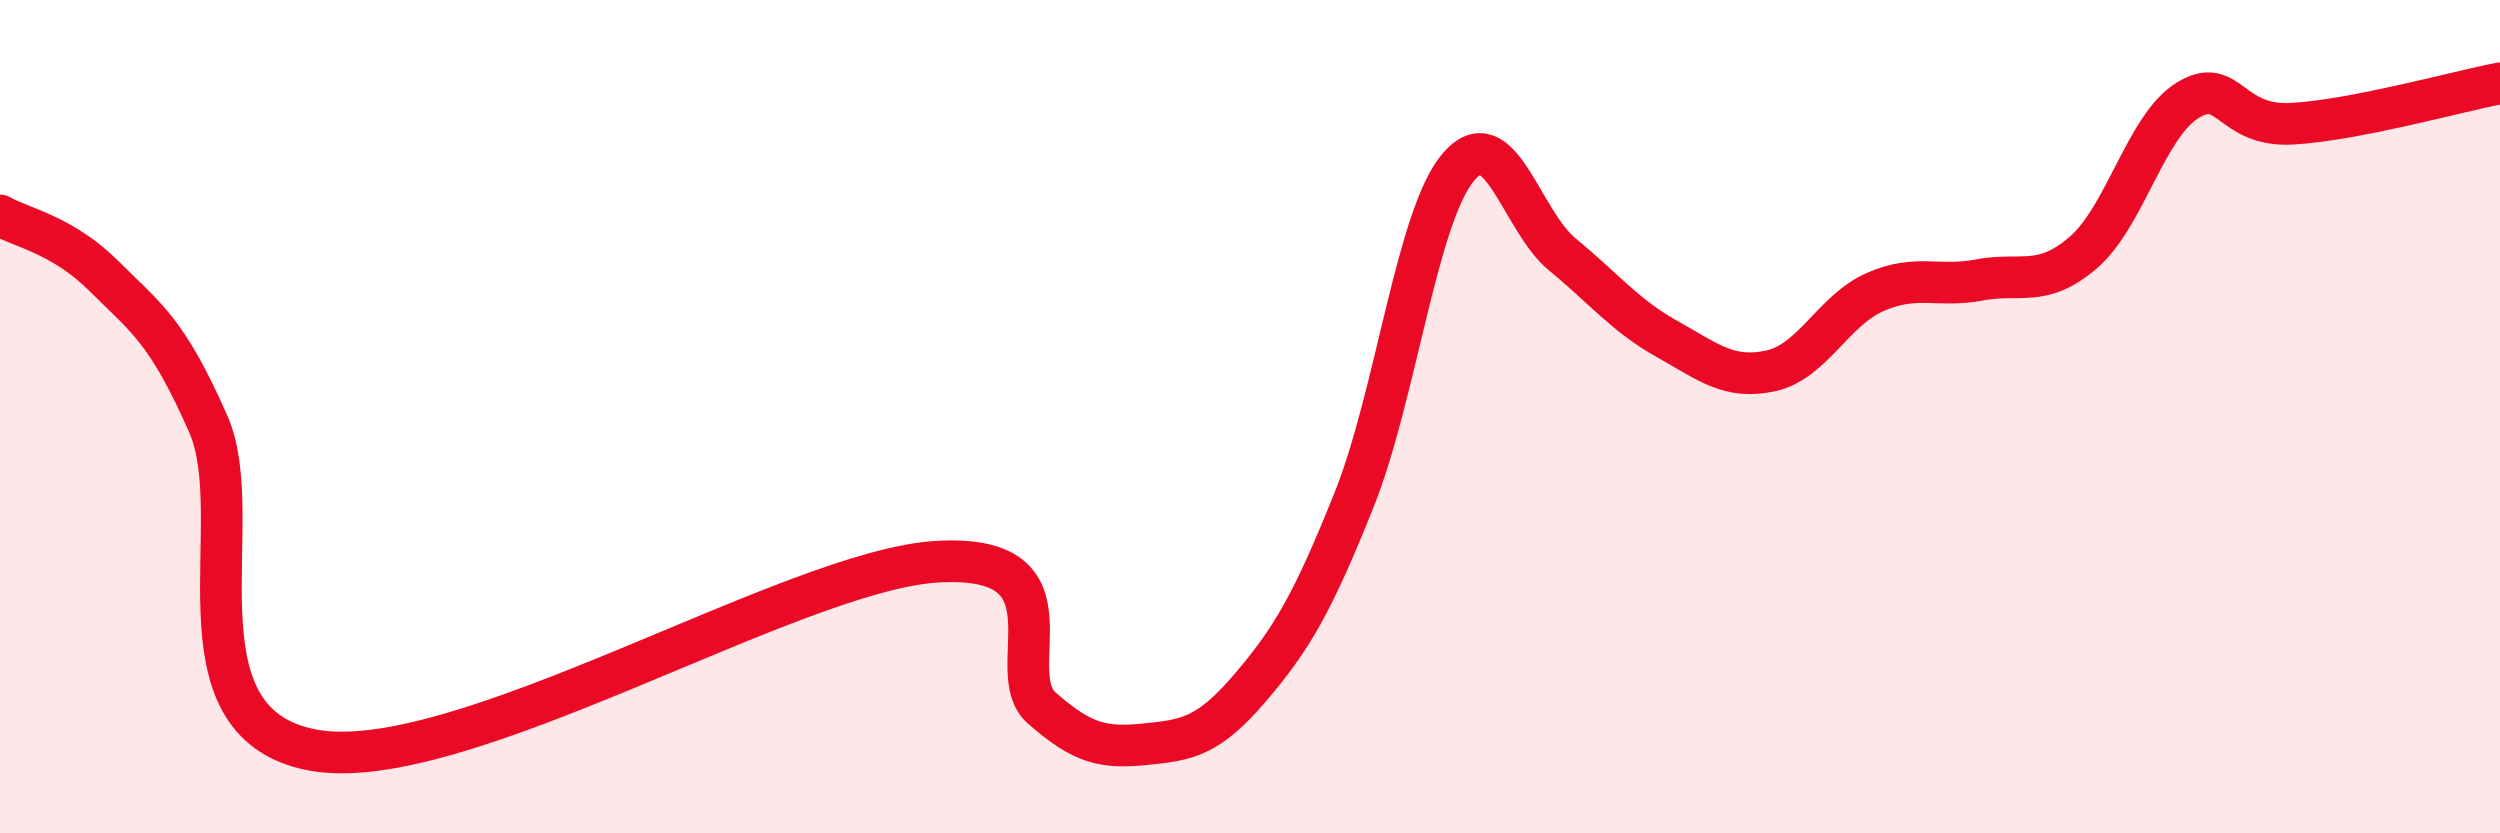 
    <svg width="60" height="20" viewBox="0 0 60 20" xmlns="http://www.w3.org/2000/svg">
      <path
        d="M 0,5.17 C 0.5,5.46 1.5,5.63 2.5,6.63 C 3.5,7.63 4,7.91 5,10.18 C 6,12.45 4,17.34 7.5,18 C 11,18.66 19,13.68 22.5,13.48 C 26,13.28 24,16.11 25,16.99 C 26,17.87 26.5,17.96 27.5,17.86 C 28.5,17.76 29,17.68 30,16.51 C 31,15.34 31.5,14.49 32.5,11.99 C 33.5,9.49 34,5.19 35,4.01 C 36,2.83 36.5,5.29 37.5,6.11 C 38.5,6.93 39,7.57 40,8.13 C 41,8.69 41.5,9.12 42.5,8.9 C 43.5,8.68 44,7.45 45,7.01 C 46,6.57 46.5,6.91 47.5,6.72 C 48.5,6.53 49,6.92 50,6.06 C 51,5.2 51.5,3.03 52.5,2.41 C 53.5,1.79 53.5,3.05 55,2.97 C 56.5,2.89 59,2.19 60,2L60 20L0 20Z"
        fill="#EB0A25"
        opacity="0.1"
        stroke-linecap="round"
        stroke-linejoin="round"
      />
      <path
        d="M 0,5.17 C 0.5,5.46 1.5,5.63 2.5,6.63 C 3.5,7.63 4,7.91 5,10.18 C 6,12.45 4,17.34 7.5,18 C 11,18.66 19,13.68 22.5,13.48 C 26,13.28 24,16.11 25,16.99 C 26,17.87 26.5,17.96 27.5,17.86 C 28.5,17.76 29,17.68 30,16.51 C 31,15.34 31.5,14.49 32.5,11.99 C 33.5,9.49 34,5.19 35,4.01 C 36,2.83 36.5,5.29 37.5,6.11 C 38.5,6.93 39,7.57 40,8.13 C 41,8.69 41.5,9.12 42.5,8.9 C 43.5,8.68 44,7.45 45,7.01 C 46,6.57 46.5,6.91 47.5,6.72 C 48.5,6.53 49,6.92 50,6.06 C 51,5.2 51.5,3.03 52.5,2.41 C 53.5,1.79 53.5,3.05 55,2.97 C 56.5,2.89 59,2.19 60,2"
        stroke="#EB0A25"
        stroke-width="1"
        fill="none"
        stroke-linecap="round"
        stroke-linejoin="round"
      />
    </svg>
  